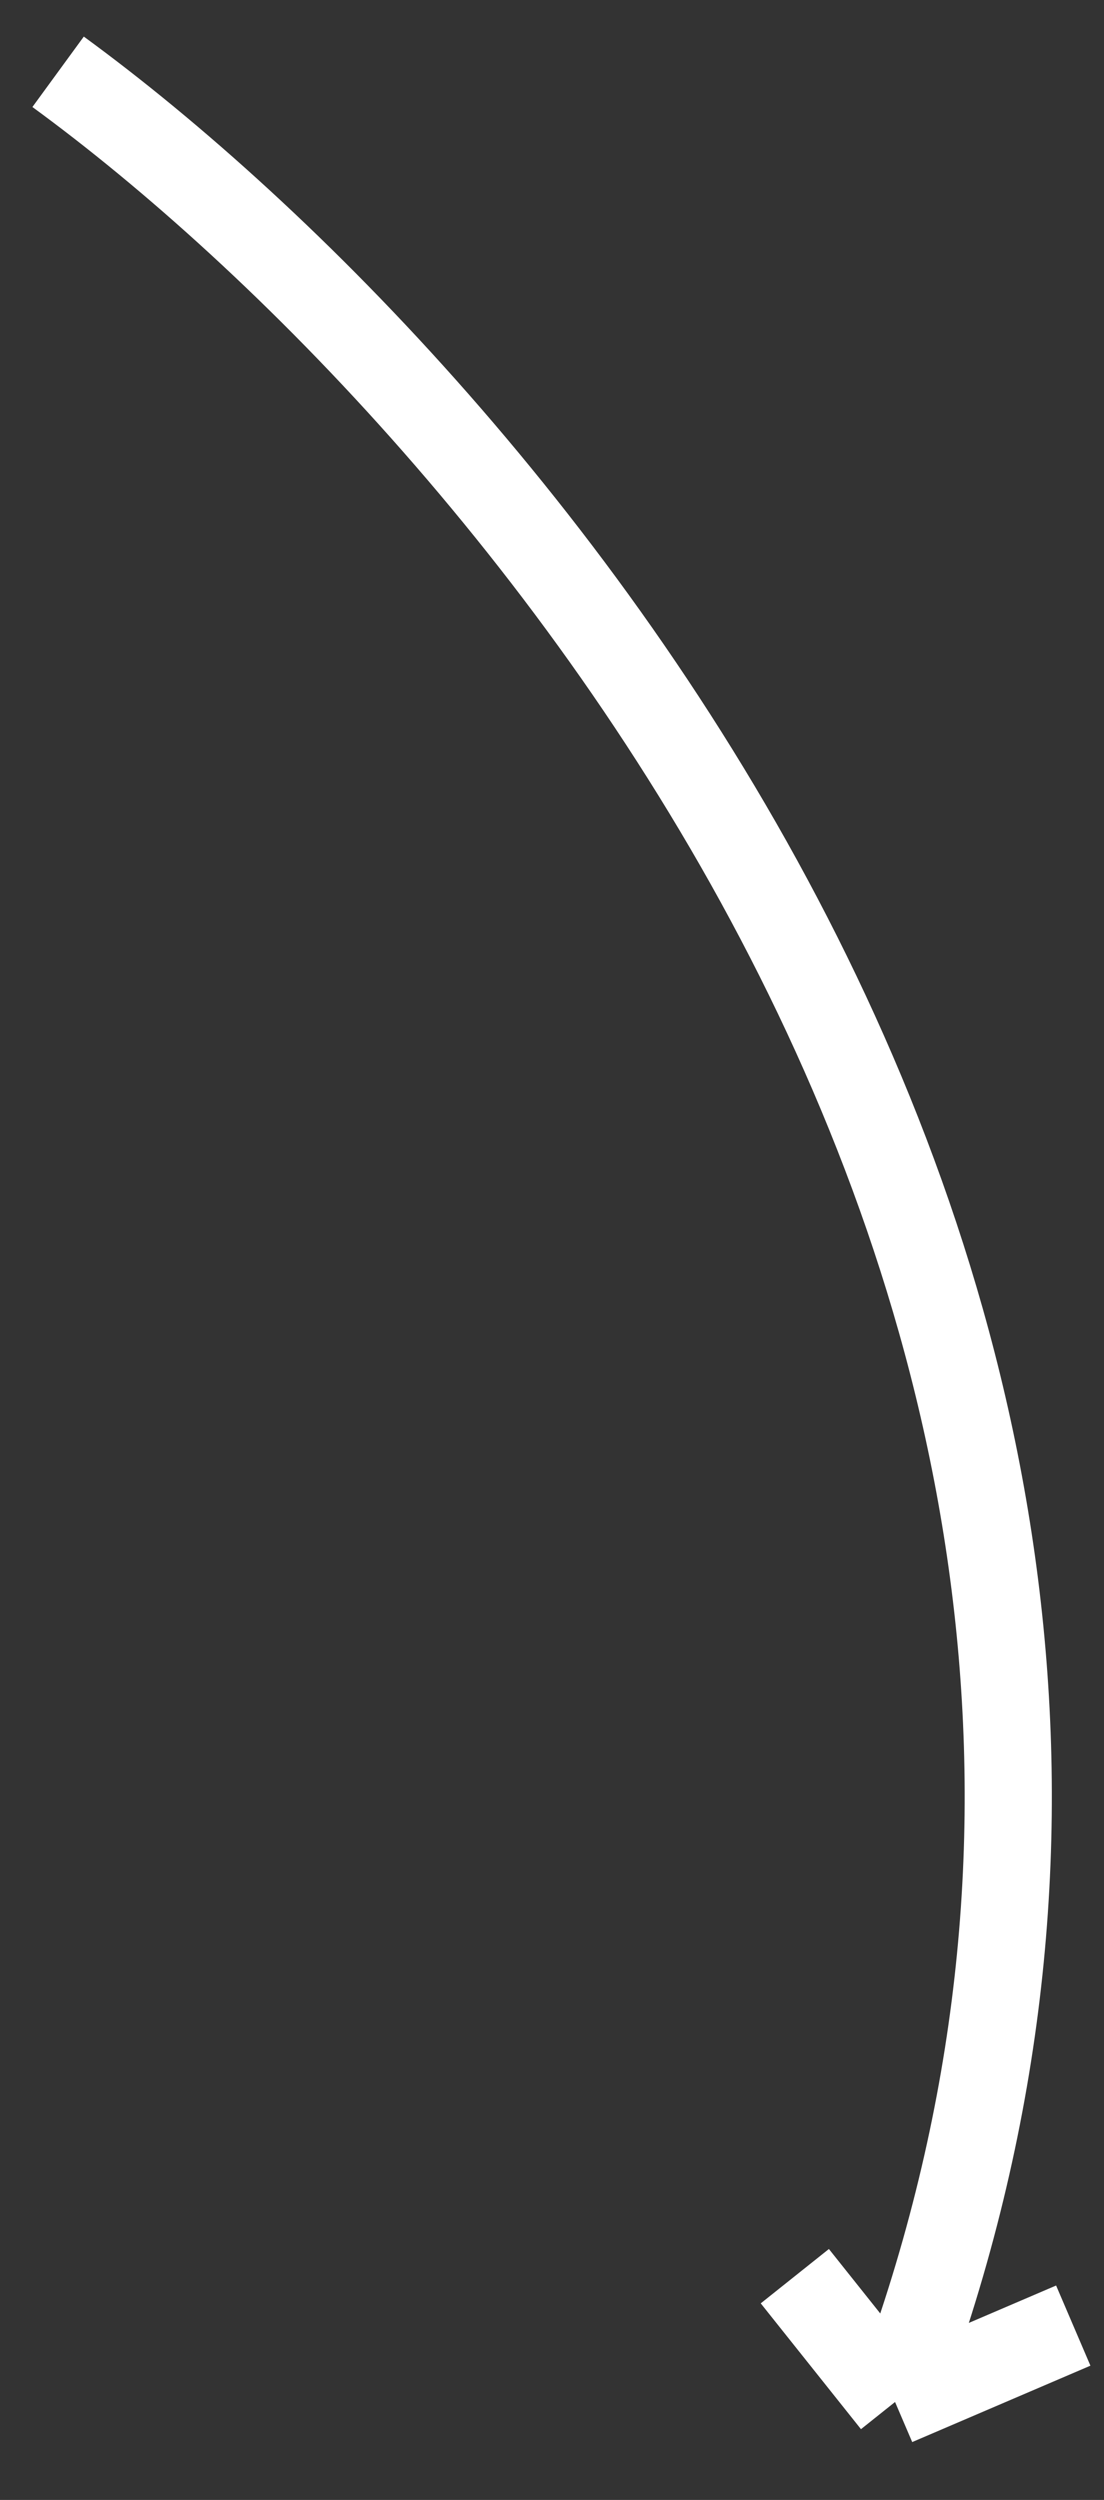 <svg width="19" height="43" viewBox="0 0 19 43" fill="none" xmlns="http://www.w3.org/2000/svg">
<rect x="0" y="0" width="19" height="43" fill="#333333" stroke="none"/>
<path d="M1 1.235C8.733 6.882 22.441 22.804 15.404 41.315M15.404 41.315L18.471 40.001M15.404 41.315L13.679 39.151" stroke="white" stroke-width="1.5"/>
</svg>
